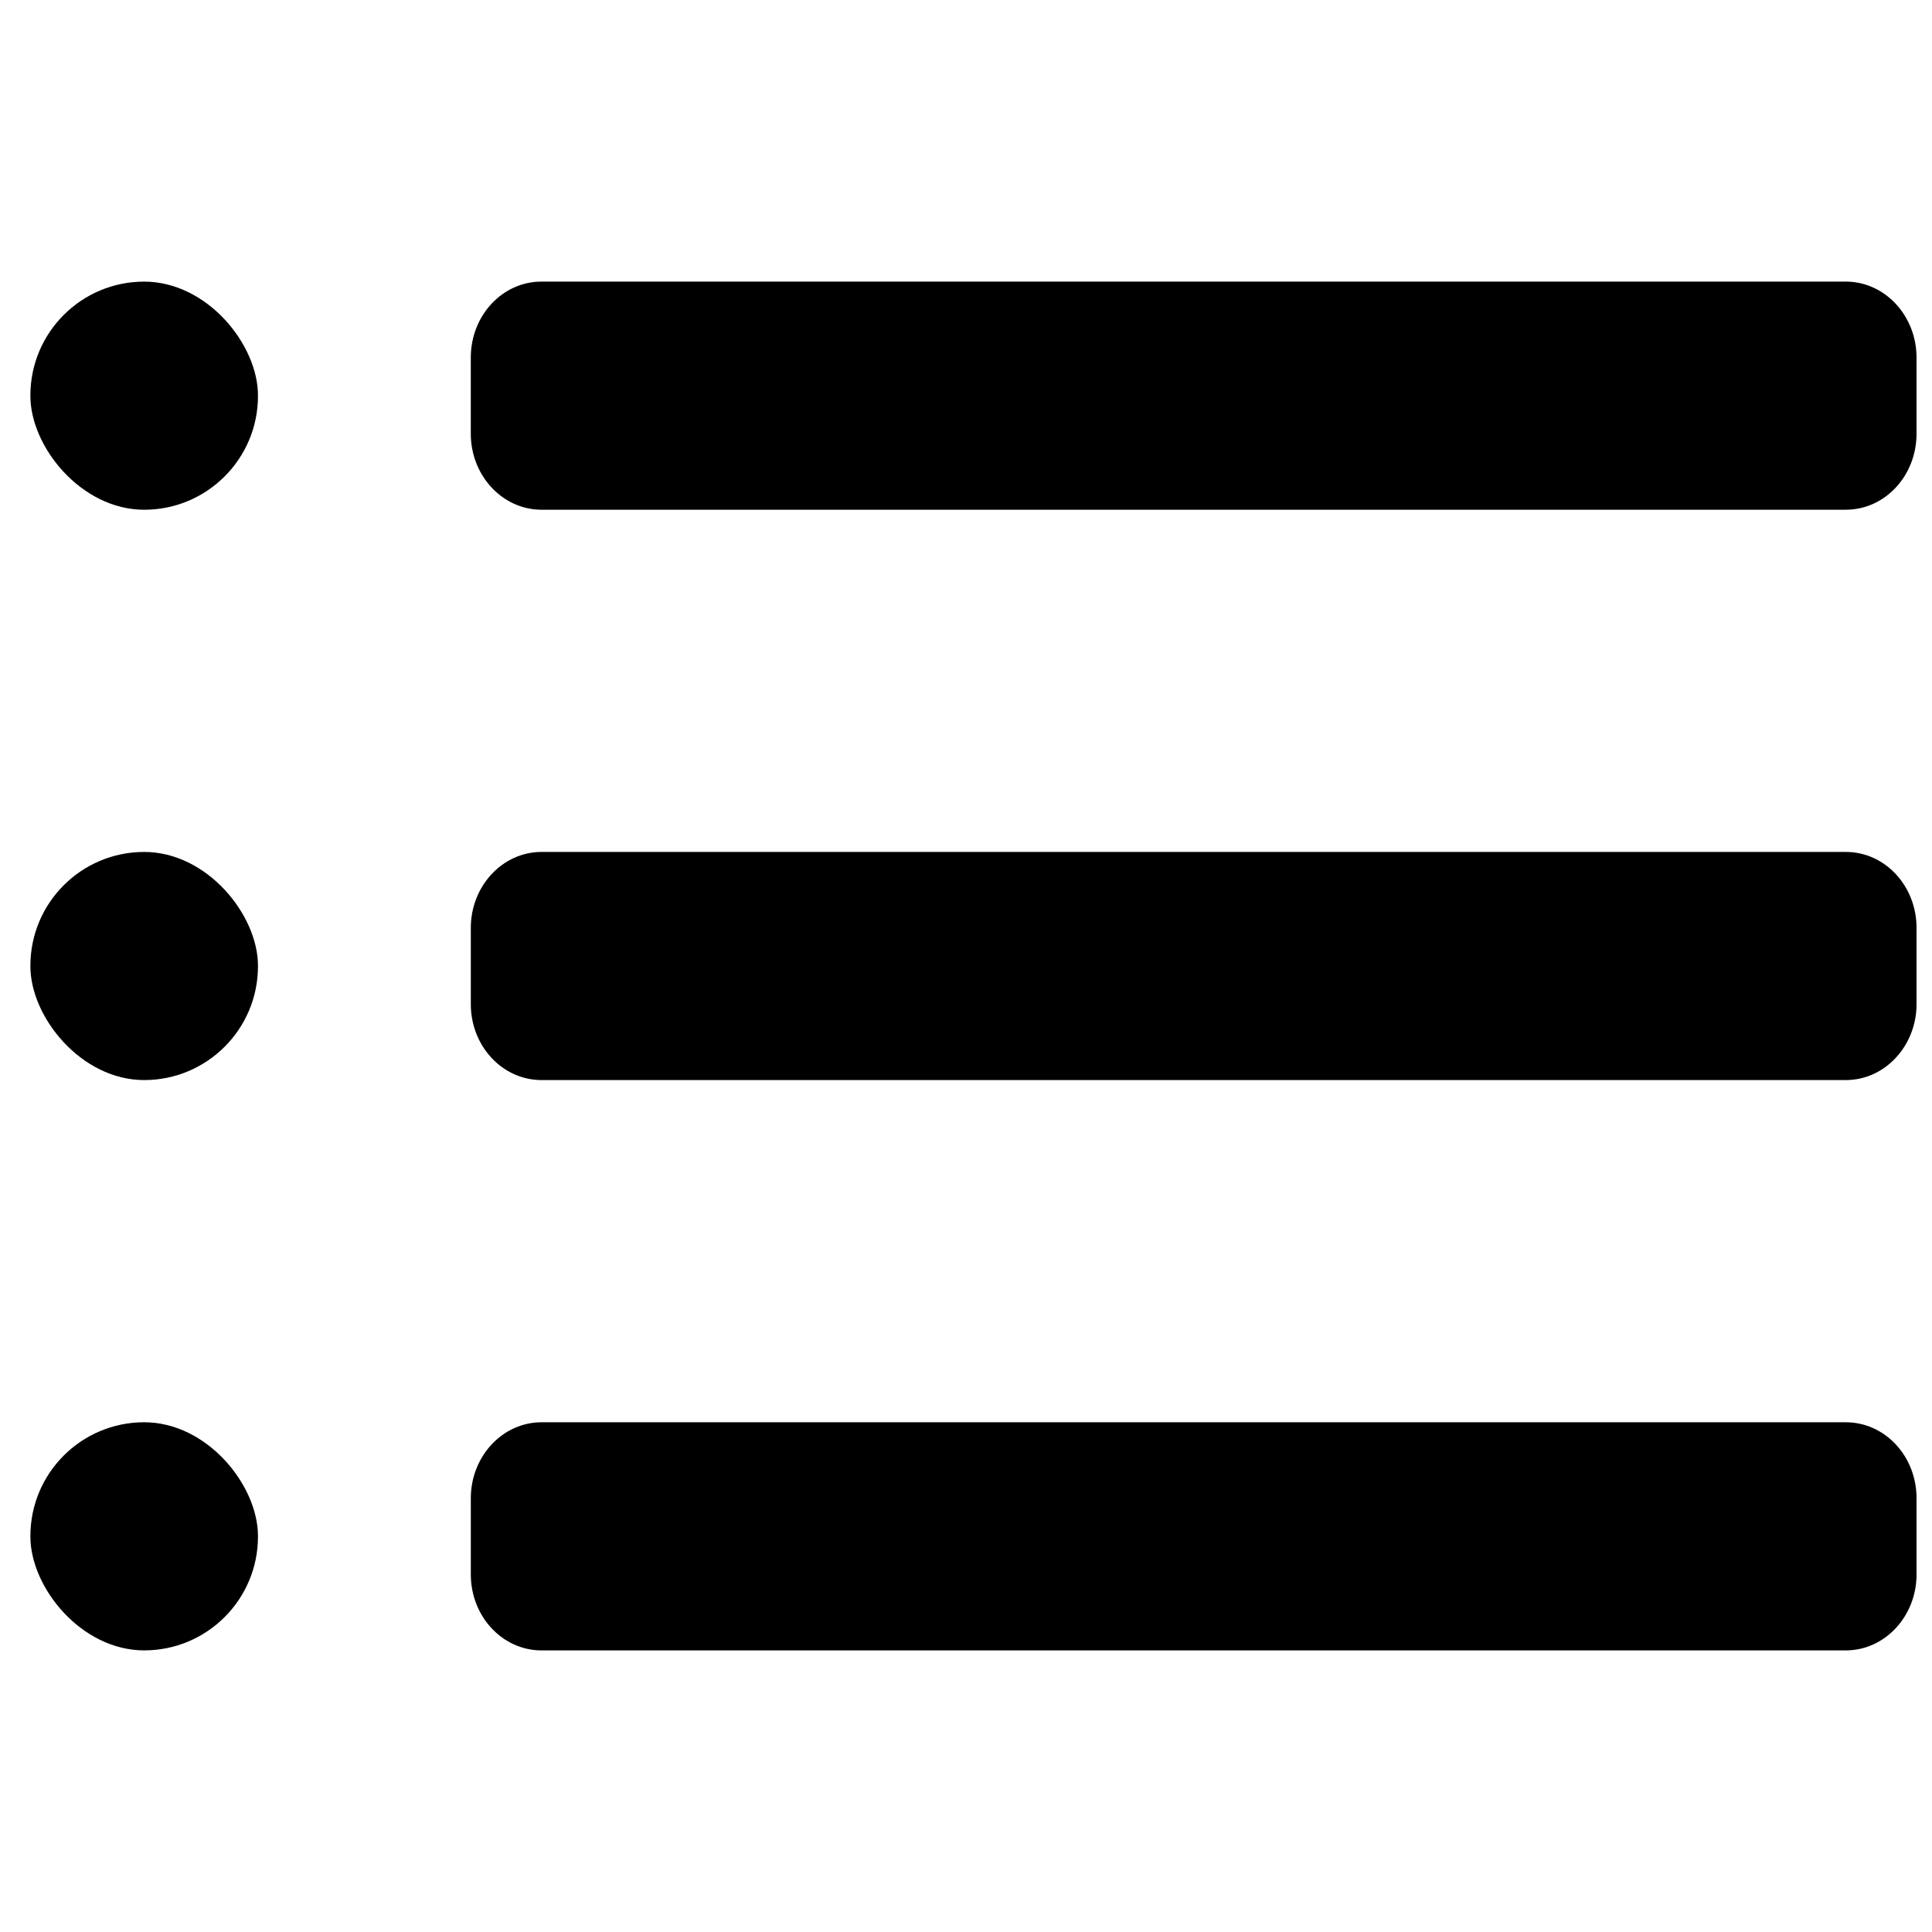 <?xml version="1.0" encoding="UTF-8"?>
<!-- Uploaded to: ICON Repo, www.svgrepo.com, Generator: ICON Repo Mixer Tools -->
<svg width="800px" height="800px" version="1.1" viewBox="144 144 512 512" xmlns="http://www.w3.org/2000/svg">
 <defs>
  <clipPath id="c">
   <path d="m268 520h383.9v62h-383.9z"/>
  </clipPath>
  <clipPath id="b">
   <path d="m268 369h383.9v62h-383.9z"/>
  </clipPath>
  <clipPath id="a">
   <path d="m268 218h383.9v62h-383.9z"/>
  </clipPath>
 </defs>
 <g clip-path="url(#c)">
  <path d="m268.77 561.24c0 11.117 8.359 20.133 18.738 20.133h345.66c10.348 0 18.738-9.051 18.738-20.133v-20.195c0-11.117-8.359-20.129-18.738-20.129h-345.66c-10.348 0-18.738 9.051-18.738 20.129v20.195" fill-rule="evenodd"/>
 </g>
 <g clip-path="url(#b)">
  <path d="m268.77 410.1c0 11.117 8.359 20.129 18.738 20.129h345.66c10.348 0 18.738-9.051 18.738-20.129v-20.195c0-11.121-8.359-20.133-18.738-20.133h-345.66c-10.348 0-18.738 9.051-18.738 20.133v20.195" fill-rule="evenodd"/>
 </g>
 <g clip-path="url(#a)">
  <path d="m651.9 258.95c0 11.117-8.359 20.133-18.738 20.133h-345.66c-10.348 0-18.738-9.055-18.738-20.133v-20.195c0-11.117 8.359-20.129 18.738-20.129h345.66c10.348 0 18.738 9.051 18.738 20.129v20.195" fill-rule="evenodd"/>
 </g>
 <path d="m182.21 279.09c-16.656 0-30.156-16.656-30.156-30.156v-0.145c0-16.656 13.5-30.156 30.156-30.156s30.156 16.656 30.156 30.156v0.145c0 16.656-13.5 30.156-30.156 30.156z" fill-rule="evenodd"/>
 <path d="m182.21 430.23c-16.656 0-30.156-16.656-30.156-30.156v-0.145c0-16.656 13.5-30.156 30.156-30.156s30.156 16.656 30.156 30.156v0.145c0 16.656-13.5 30.156-30.156 30.156z" fill-rule="evenodd"/>
 <path d="m182.21 581.37c-16.656 0-30.156-16.656-30.156-30.156v-0.145c0-16.656 13.5-30.156 30.156-30.156s30.156 16.656 30.156 30.156v0.145c0 16.656-13.5 30.156-30.156 30.156z" fill-rule="evenodd"/>
</svg>